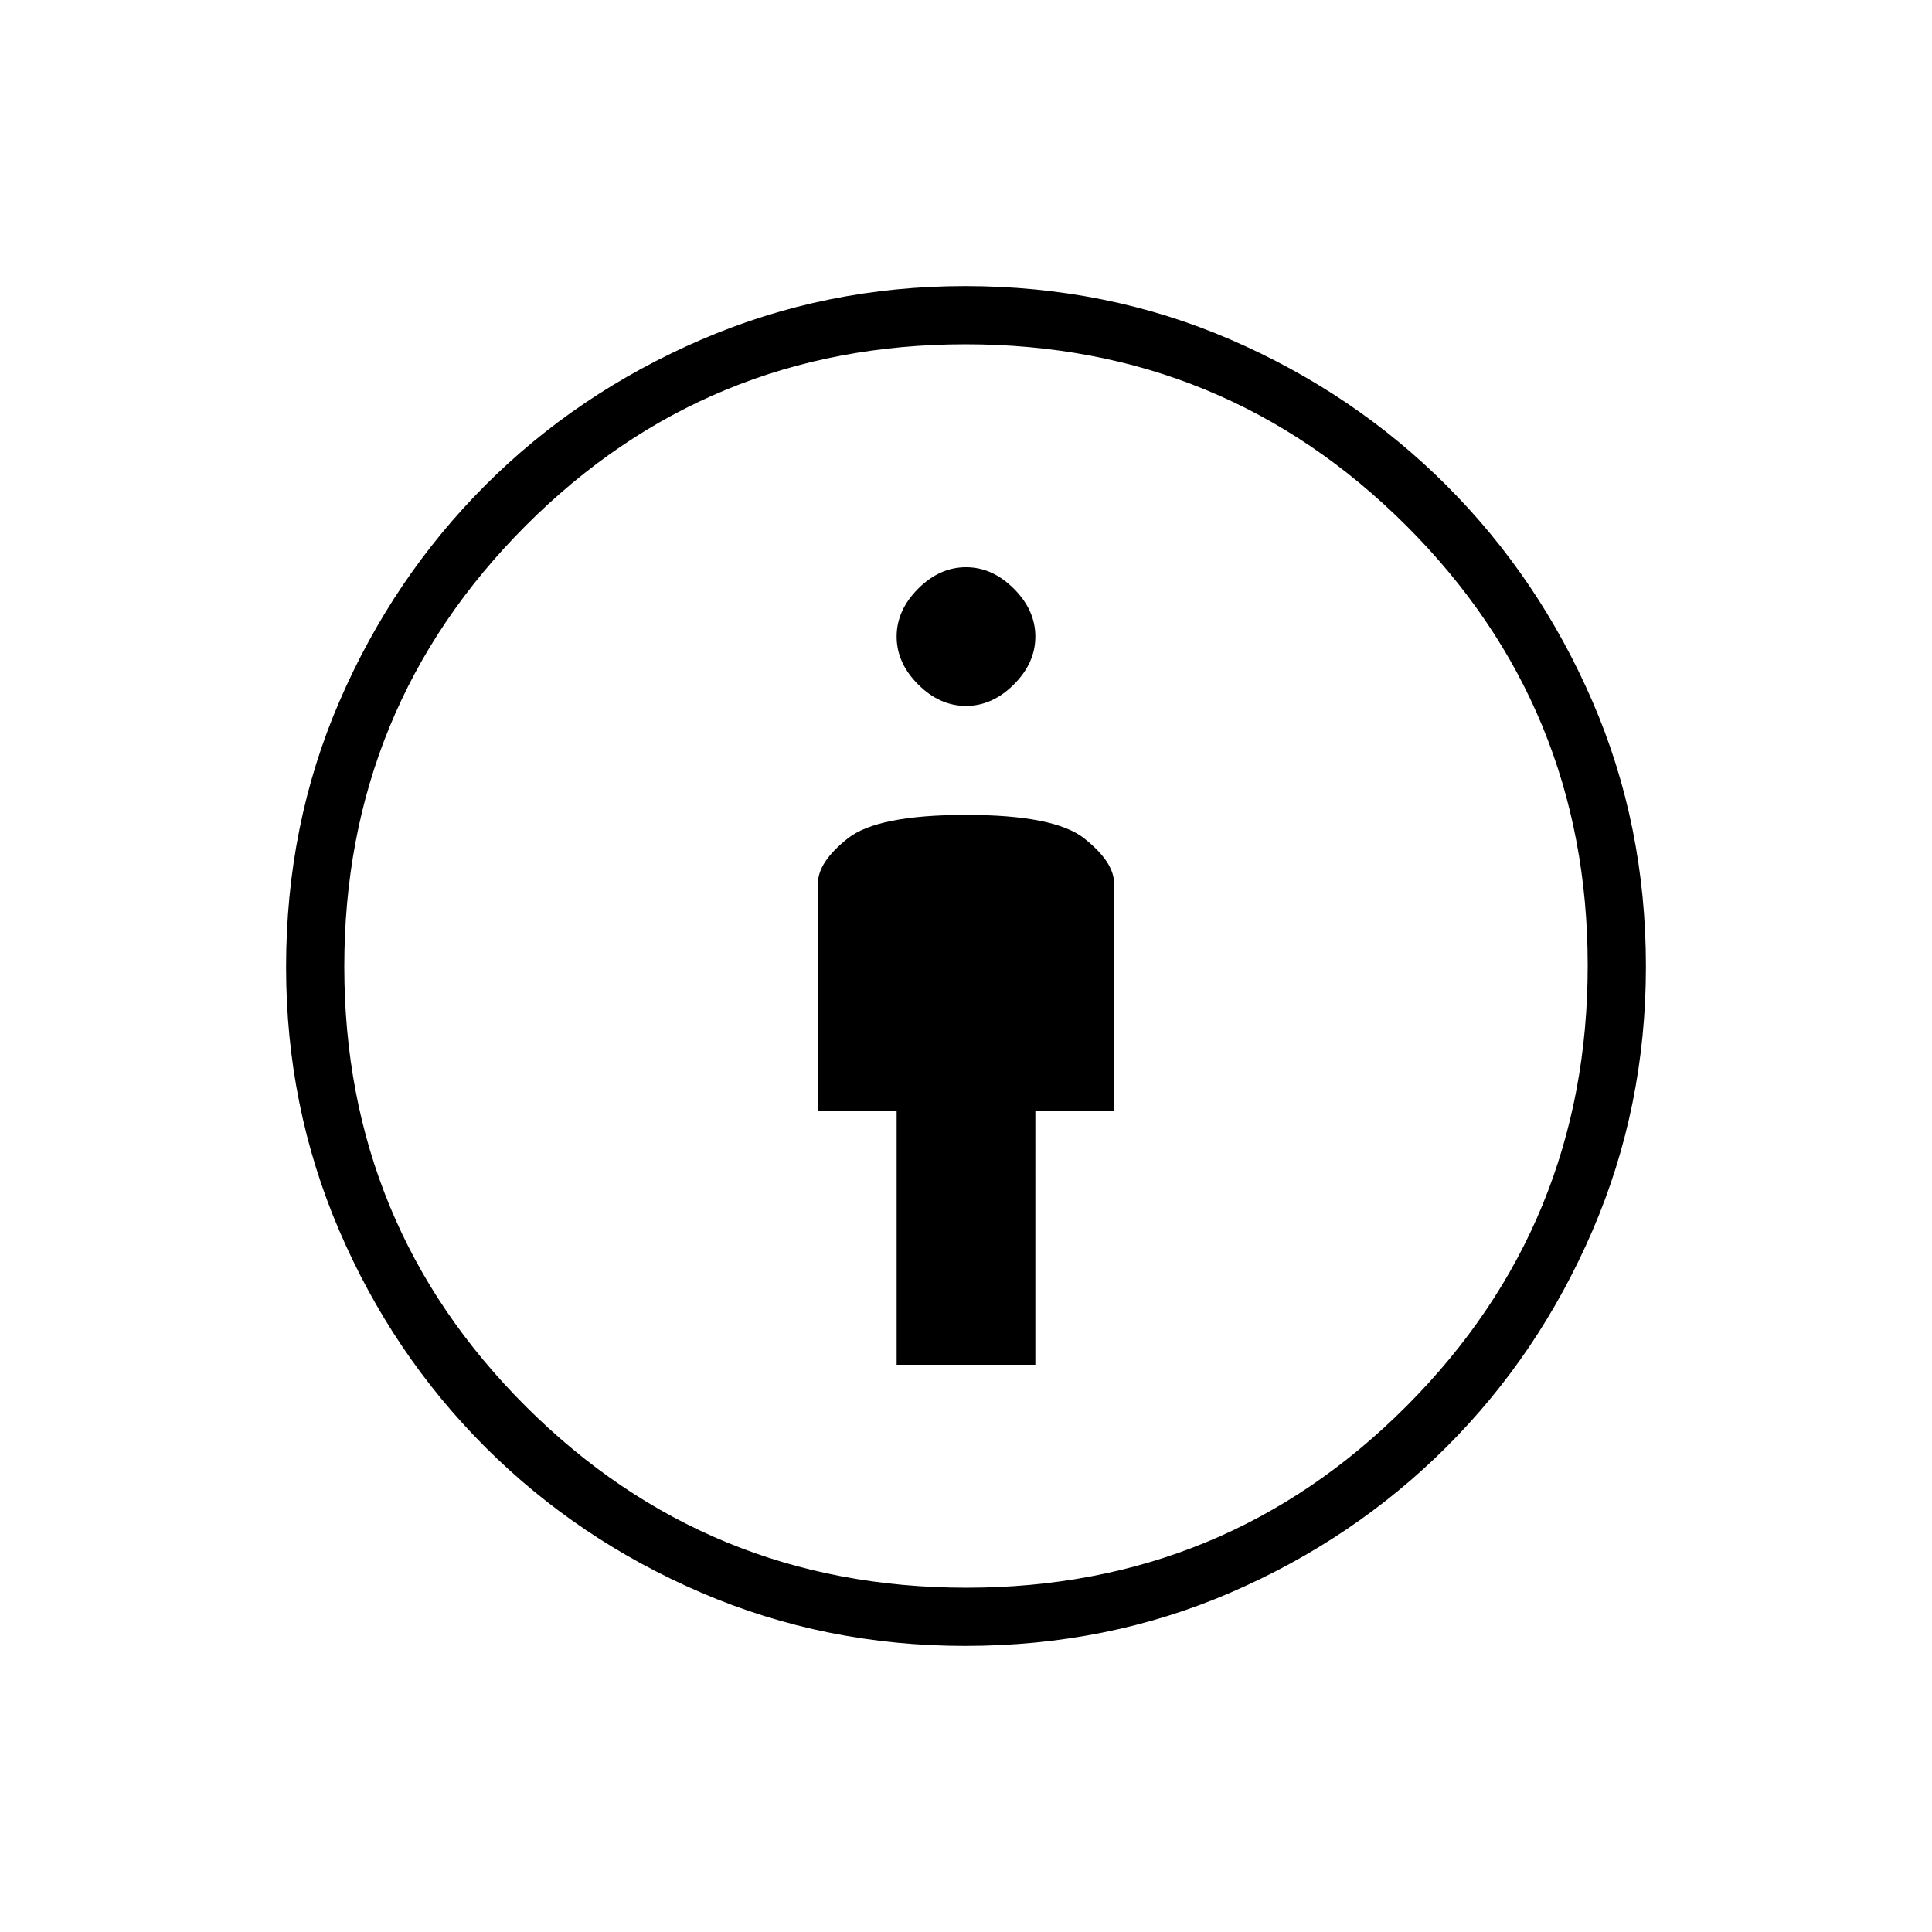 <svg xmlns="http://www.w3.org/2000/svg" height="20" viewBox="0 -960 960 960" width="20"><path d="M445.538-281.846h68.924V-408h39.077v-113.231q0-10.4-14.731-22.123T480-555.077q-44.077 0-58.808 11.723-14.731 11.723-14.731 22.123V-408h39.077v126.154Zm33.979 139.692q-69.429 0-130.911-26.39-61.481-26.39-107.577-72.485-46.095-46.096-72.485-107.577-26.39-61.482-26.39-130.911 0-70.657 26.513-131.988t72.377-107.276q45.863-45.944 107.539-72.505 61.675-26.56 130.928-26.56 70.477 0 131.901 26.568 61.424 26.567 107.369 72.525 45.944 45.957 72.505 107.306 26.56 61.348 26.56 131.69 0 69.669-26.56 131.26-26.561 61.59-72.505 107.453-45.945 45.864-107.276 72.377-61.331 26.513-131.988 26.513Zm.713-28.923q128.655 0 218.674-90.249t90.019-218.904q0-128.655-90.249-218.674T479.77-788.923q-128.655 0-218.674 90.249T171.077-479.77q0 128.655 90.249 218.674t218.904 90.019ZM480-609.231q13.115 0 23.789-10.673 10.673-10.673 10.673-23.788 0-13.116-10.673-23.789-10.674-10.673-23.789-10.673-13.115 0-23.789 10.673-10.673 10.673-10.673 23.789 0 13.115 10.673 23.788 10.674 10.673 23.789 10.673ZM480-480Z"/></svg>